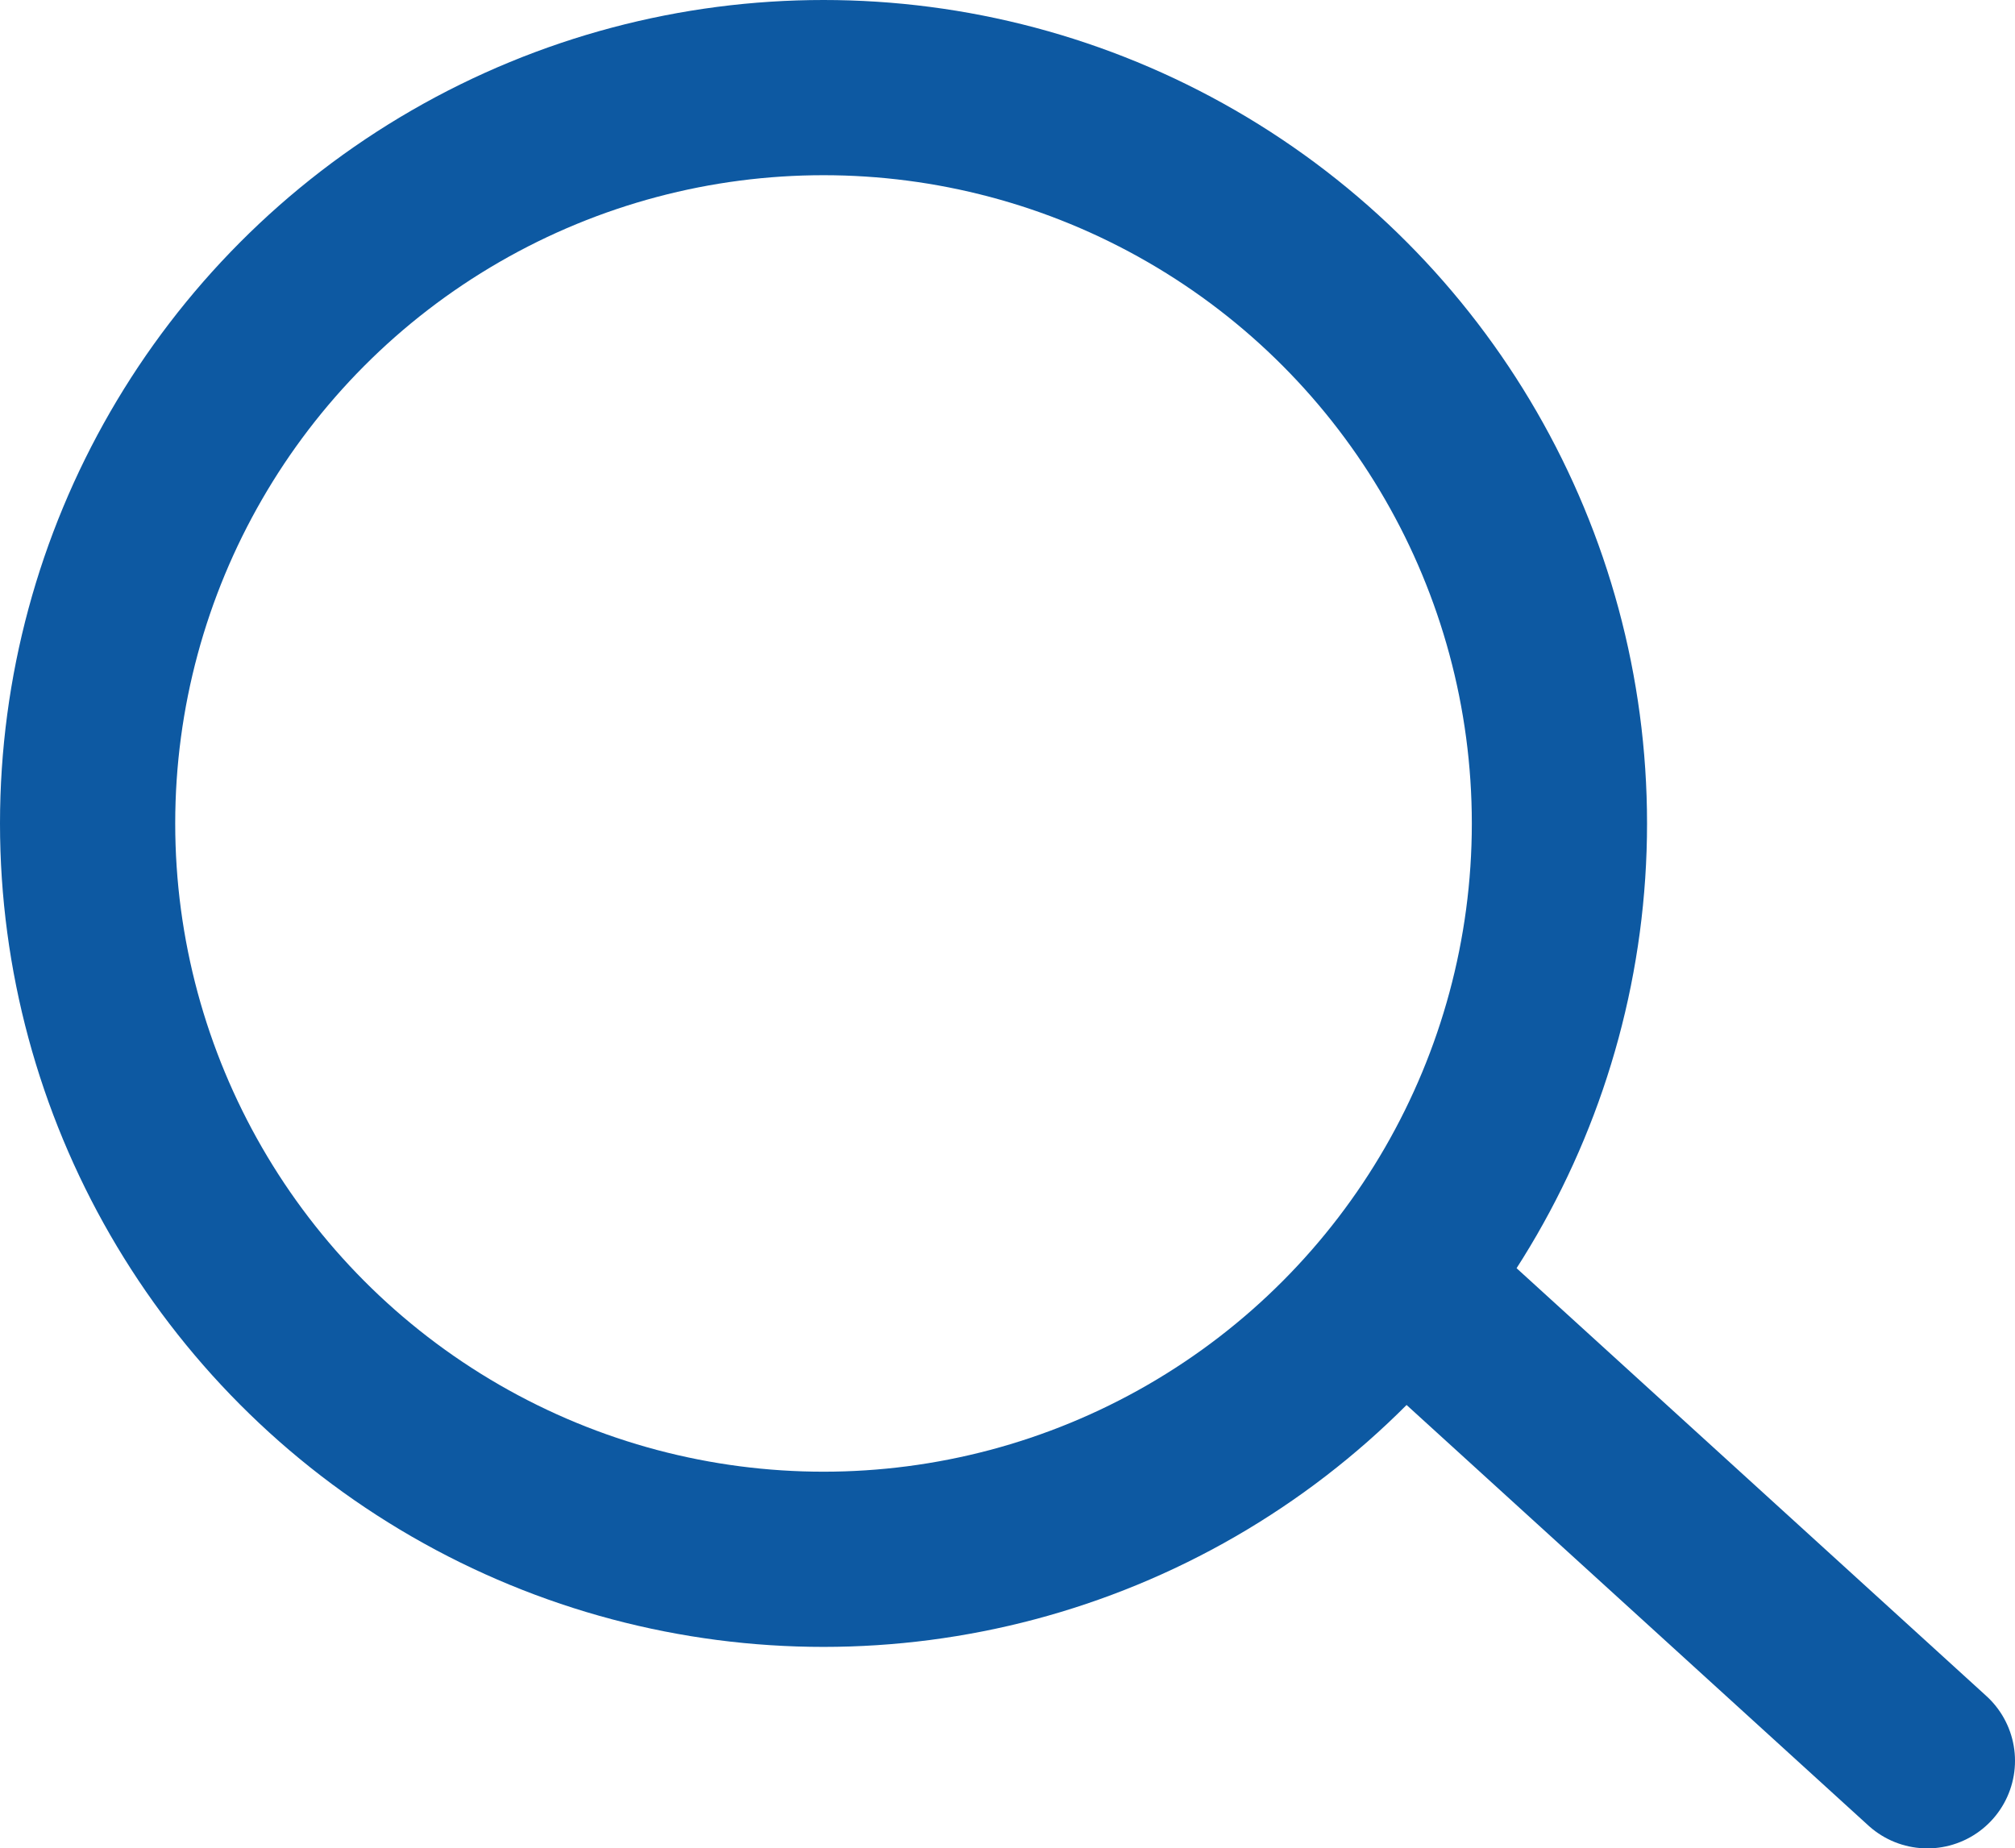 <?xml version="1.0" encoding="utf-8"?>
<!-- Generator: Adobe Illustrator 13.0.1, SVG Export Plug-In . SVG Version: 6.00 Build 14948)  -->
<!DOCTYPE svg PUBLIC "-//W3C//DTD SVG 1.1 Tiny//EN" "http://www.w3.org/Graphics/SVG/1.1/DTD/svg11-tiny.dtd">
<svg version="1.1" baseProfile="tiny" id="Vrstva_1"
	 xmlns="http://www.w3.org/2000/svg" xmlns:xlink="http://www.w3.org/1999/xlink" x="0px" y="0px" width="23px" height="21.1px"
	 viewBox="0 0 23 21.1" xml:space="preserve">
<g>
	
		<circle fill="none" stroke="#0D59A2" stroke-width="2" stroke-linecap="round" stroke-linejoin="round" cx="9.4" cy="9.4" r="8.4"/>
	
		<line fill="none" stroke="#0D59A2" stroke-width="2" stroke-linecap="round" stroke-linejoin="round" x1="16.4" y1="15" x2="22" y2="20.1"/>
</g>
</svg>
